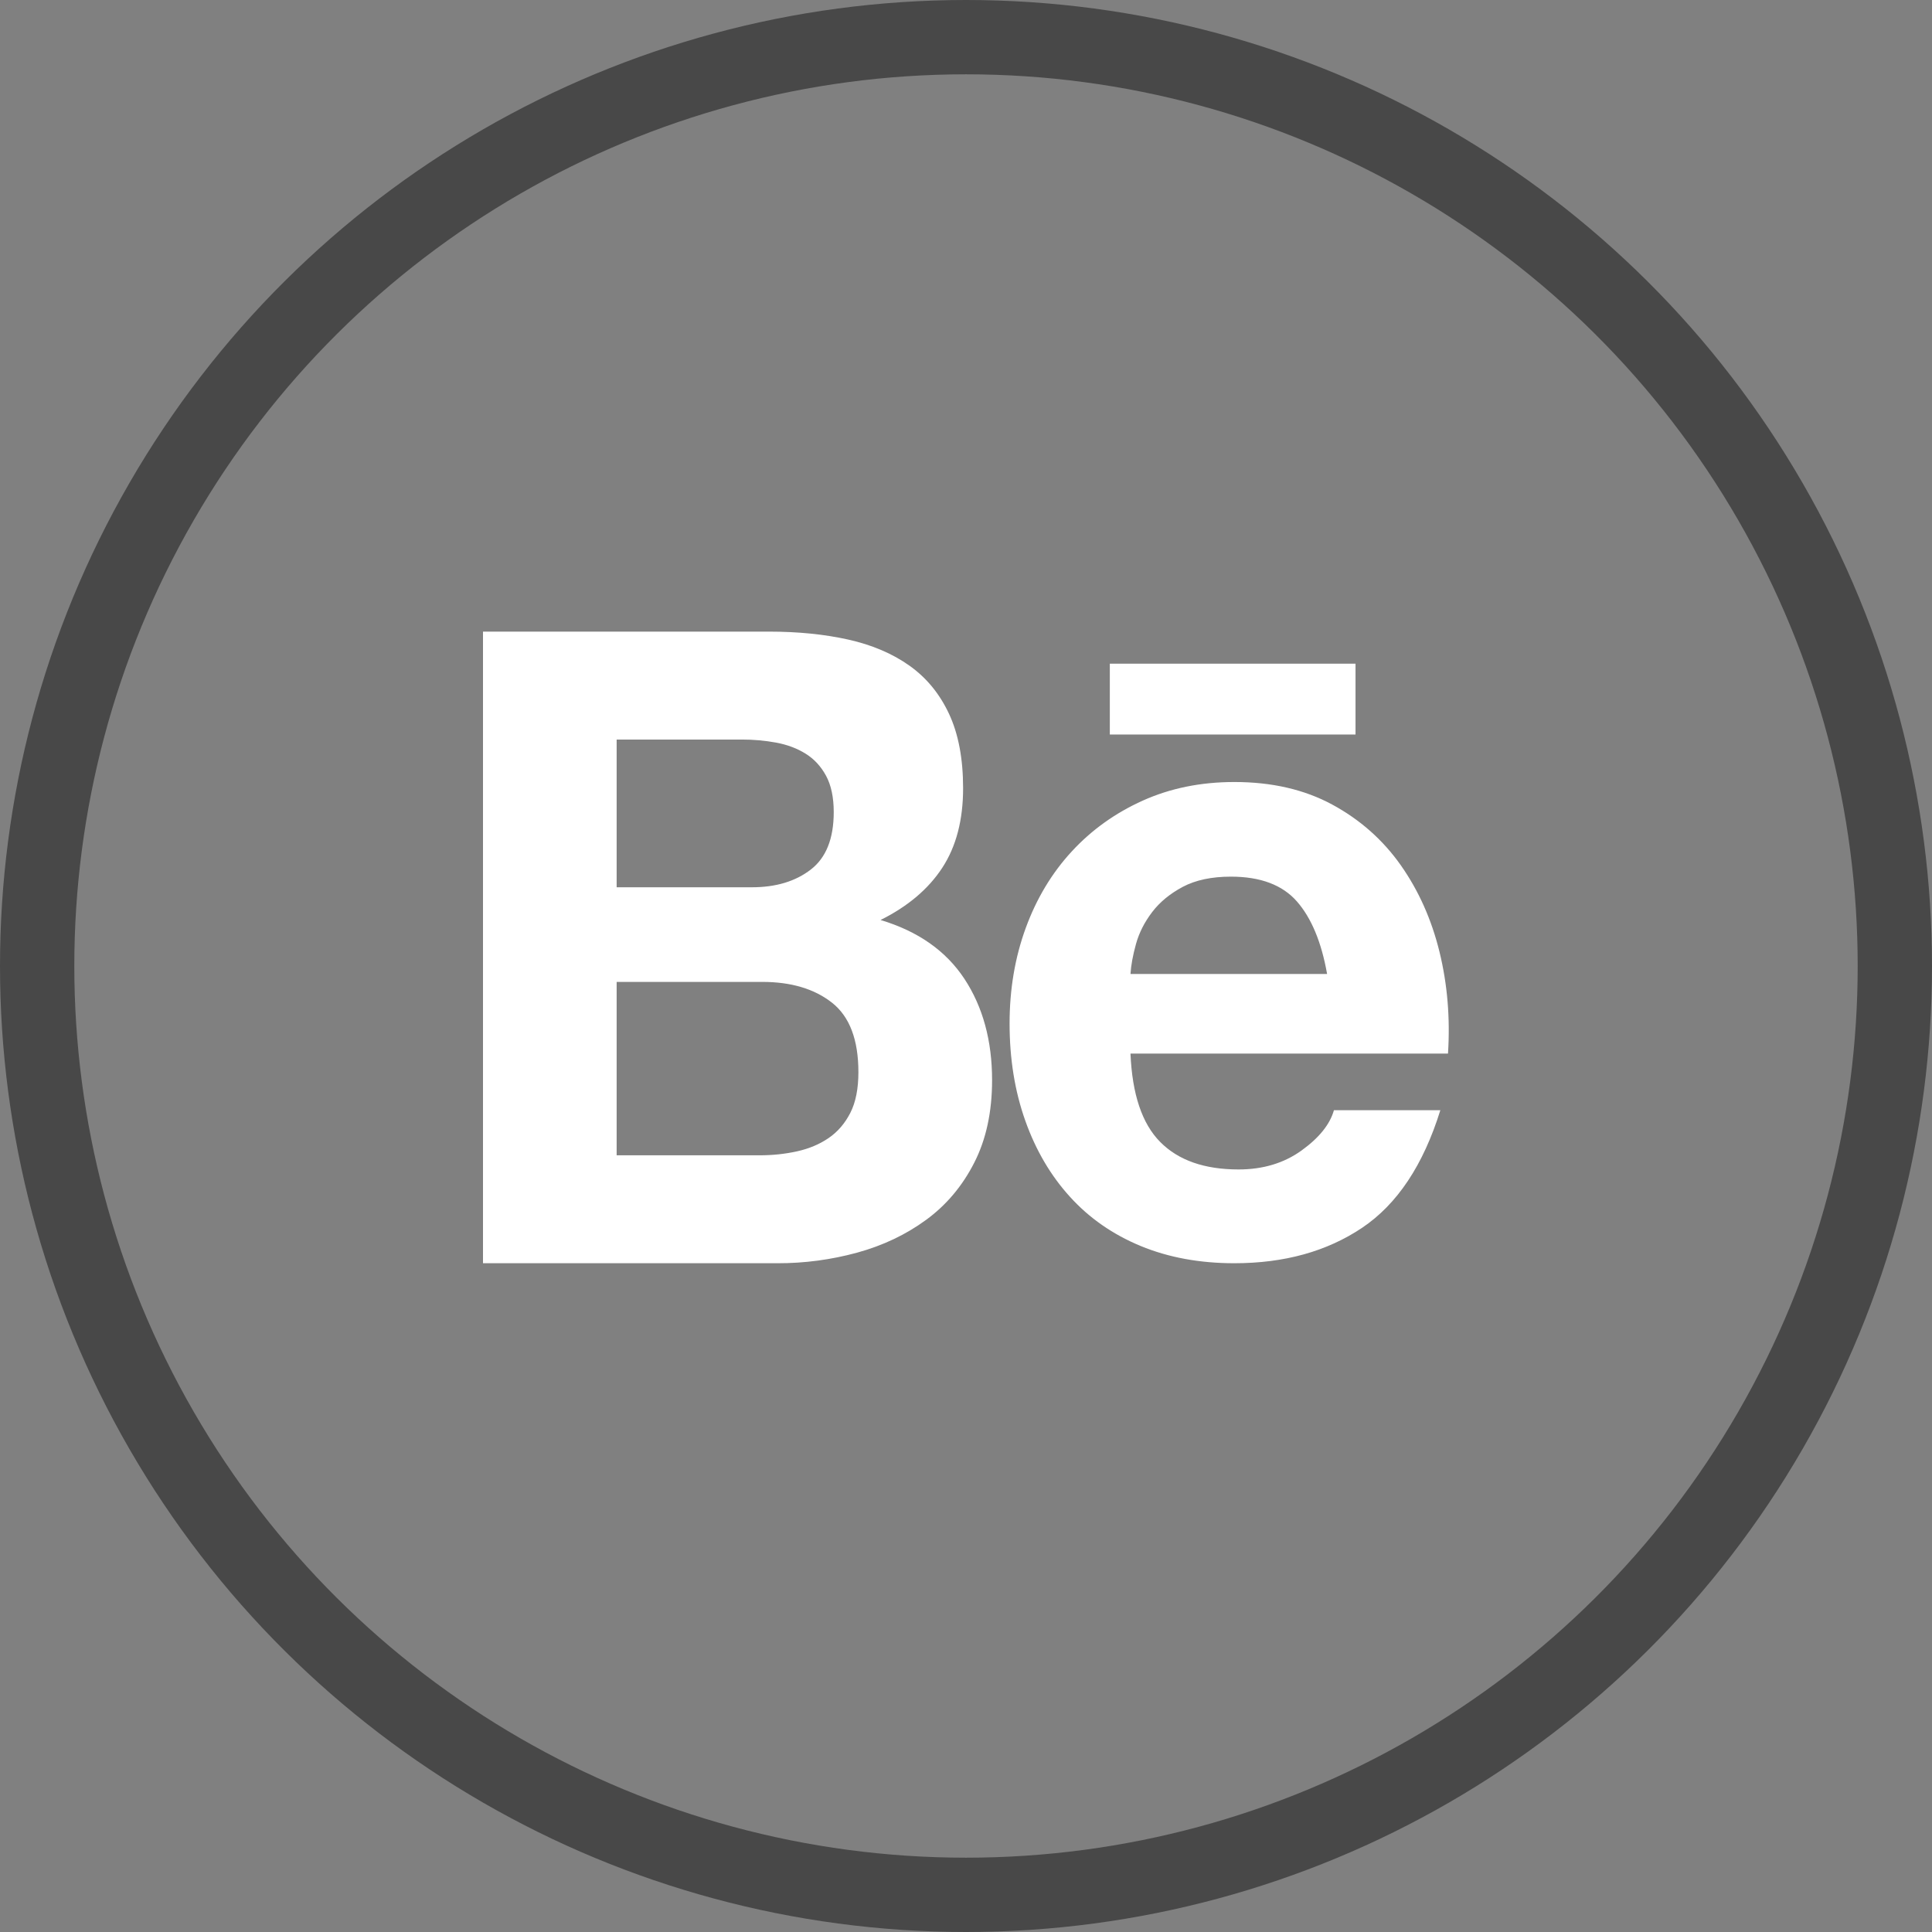 <?xml version="1.0" encoding="UTF-8"?> <svg xmlns="http://www.w3.org/2000/svg" width="52" height="52" viewBox="0 0 52 52" fill="none"><rect x="0" y="0" width="52" height="52" fill="#808080" stroke="none"/> <circle cx="26" cy="26" r="25" transform="rotate(90 26 26)" stroke="#484848" stroke-width="2"></circle> <g clip-path="url(#clip0_14_26)"> <path d="M20.698 17C21.477 17 22.188 17.071 22.829 17.214C23.471 17.357 24.021 17.592 24.479 17.917C24.937 18.242 25.292 18.675 25.544 19.215C25.796 19.754 25.922 20.421 25.922 21.214C25.922 22.072 25.735 22.786 25.361 23.357C24.987 23.929 24.433 24.397 23.7 24.762C24.708 25.064 25.46 25.592 25.957 26.345C26.453 27.099 26.702 28.008 26.702 29.072C26.702 29.929 26.541 30.671 26.22 31.298C25.9 31.925 25.468 32.437 24.926 32.833C24.384 33.23 23.765 33.524 23.07 33.715C22.371 33.906 21.651 34.002 20.928 34H13V17H20.698ZM20.24 23.881C20.882 23.881 21.409 23.723 21.821 23.405C22.234 23.088 22.44 22.572 22.44 21.857C22.44 21.461 22.371 21.135 22.234 20.881C22.096 20.627 21.913 20.428 21.684 20.286C21.455 20.143 21.191 20.044 20.893 19.988C20.587 19.932 20.276 19.904 19.965 19.905H16.597V23.881L20.24 23.881ZM20.446 31.095C20.798 31.095 21.134 31.059 21.454 30.988C21.775 30.917 22.058 30.798 22.302 30.631C22.546 30.464 22.741 30.238 22.887 29.952C23.032 29.667 23.104 29.302 23.104 28.857C23.104 27.984 22.867 27.361 22.394 26.988C21.92 26.615 21.294 26.428 20.515 26.428H16.597V31.095L20.446 31.095ZM31.229 30.738C31.717 31.231 32.42 31.476 33.337 31.476C33.993 31.476 34.559 31.306 35.032 30.965C35.505 30.624 35.796 30.262 35.903 29.881H38.767C38.309 31.357 37.606 32.413 36.659 33.048C35.711 33.683 34.566 34 33.222 34C32.29 34 31.45 33.845 30.701 33.536C29.953 33.226 29.319 32.786 28.8 32.214C28.28 31.643 27.879 30.961 27.597 30.167C27.314 29.373 27.173 28.5 27.173 27.548C27.173 26.628 27.318 25.77 27.608 24.977C27.898 24.183 28.311 23.497 28.846 22.917C29.38 22.338 30.018 21.881 30.759 21.548C31.5 21.215 32.321 21.048 33.222 21.048C34.23 21.048 35.108 21.25 35.857 21.655C36.605 22.06 37.22 22.604 37.701 23.286C38.182 23.969 38.53 24.747 38.744 25.619C38.958 26.492 39.034 27.405 38.973 28.357H30.427C30.473 29.452 30.739 30.246 31.229 30.738ZM34.906 24.262C34.517 23.818 33.925 23.595 33.13 23.595C32.611 23.595 32.18 23.687 31.836 23.869C31.492 24.052 31.217 24.278 31.011 24.548C30.805 24.818 30.66 25.104 30.576 25.405C30.492 25.707 30.442 25.977 30.427 26.215H35.719C35.567 25.357 35.296 24.707 34.906 24.262ZM29.871 17.863H36.484V19.769H29.871V17.863Z" fill="white"></path> </g> <defs> <clipPath id="clip0_14_26"> <rect width="26" height="17" fill="white" transform="translate(13 17)"></rect> </clipPath> </defs> </svg> 